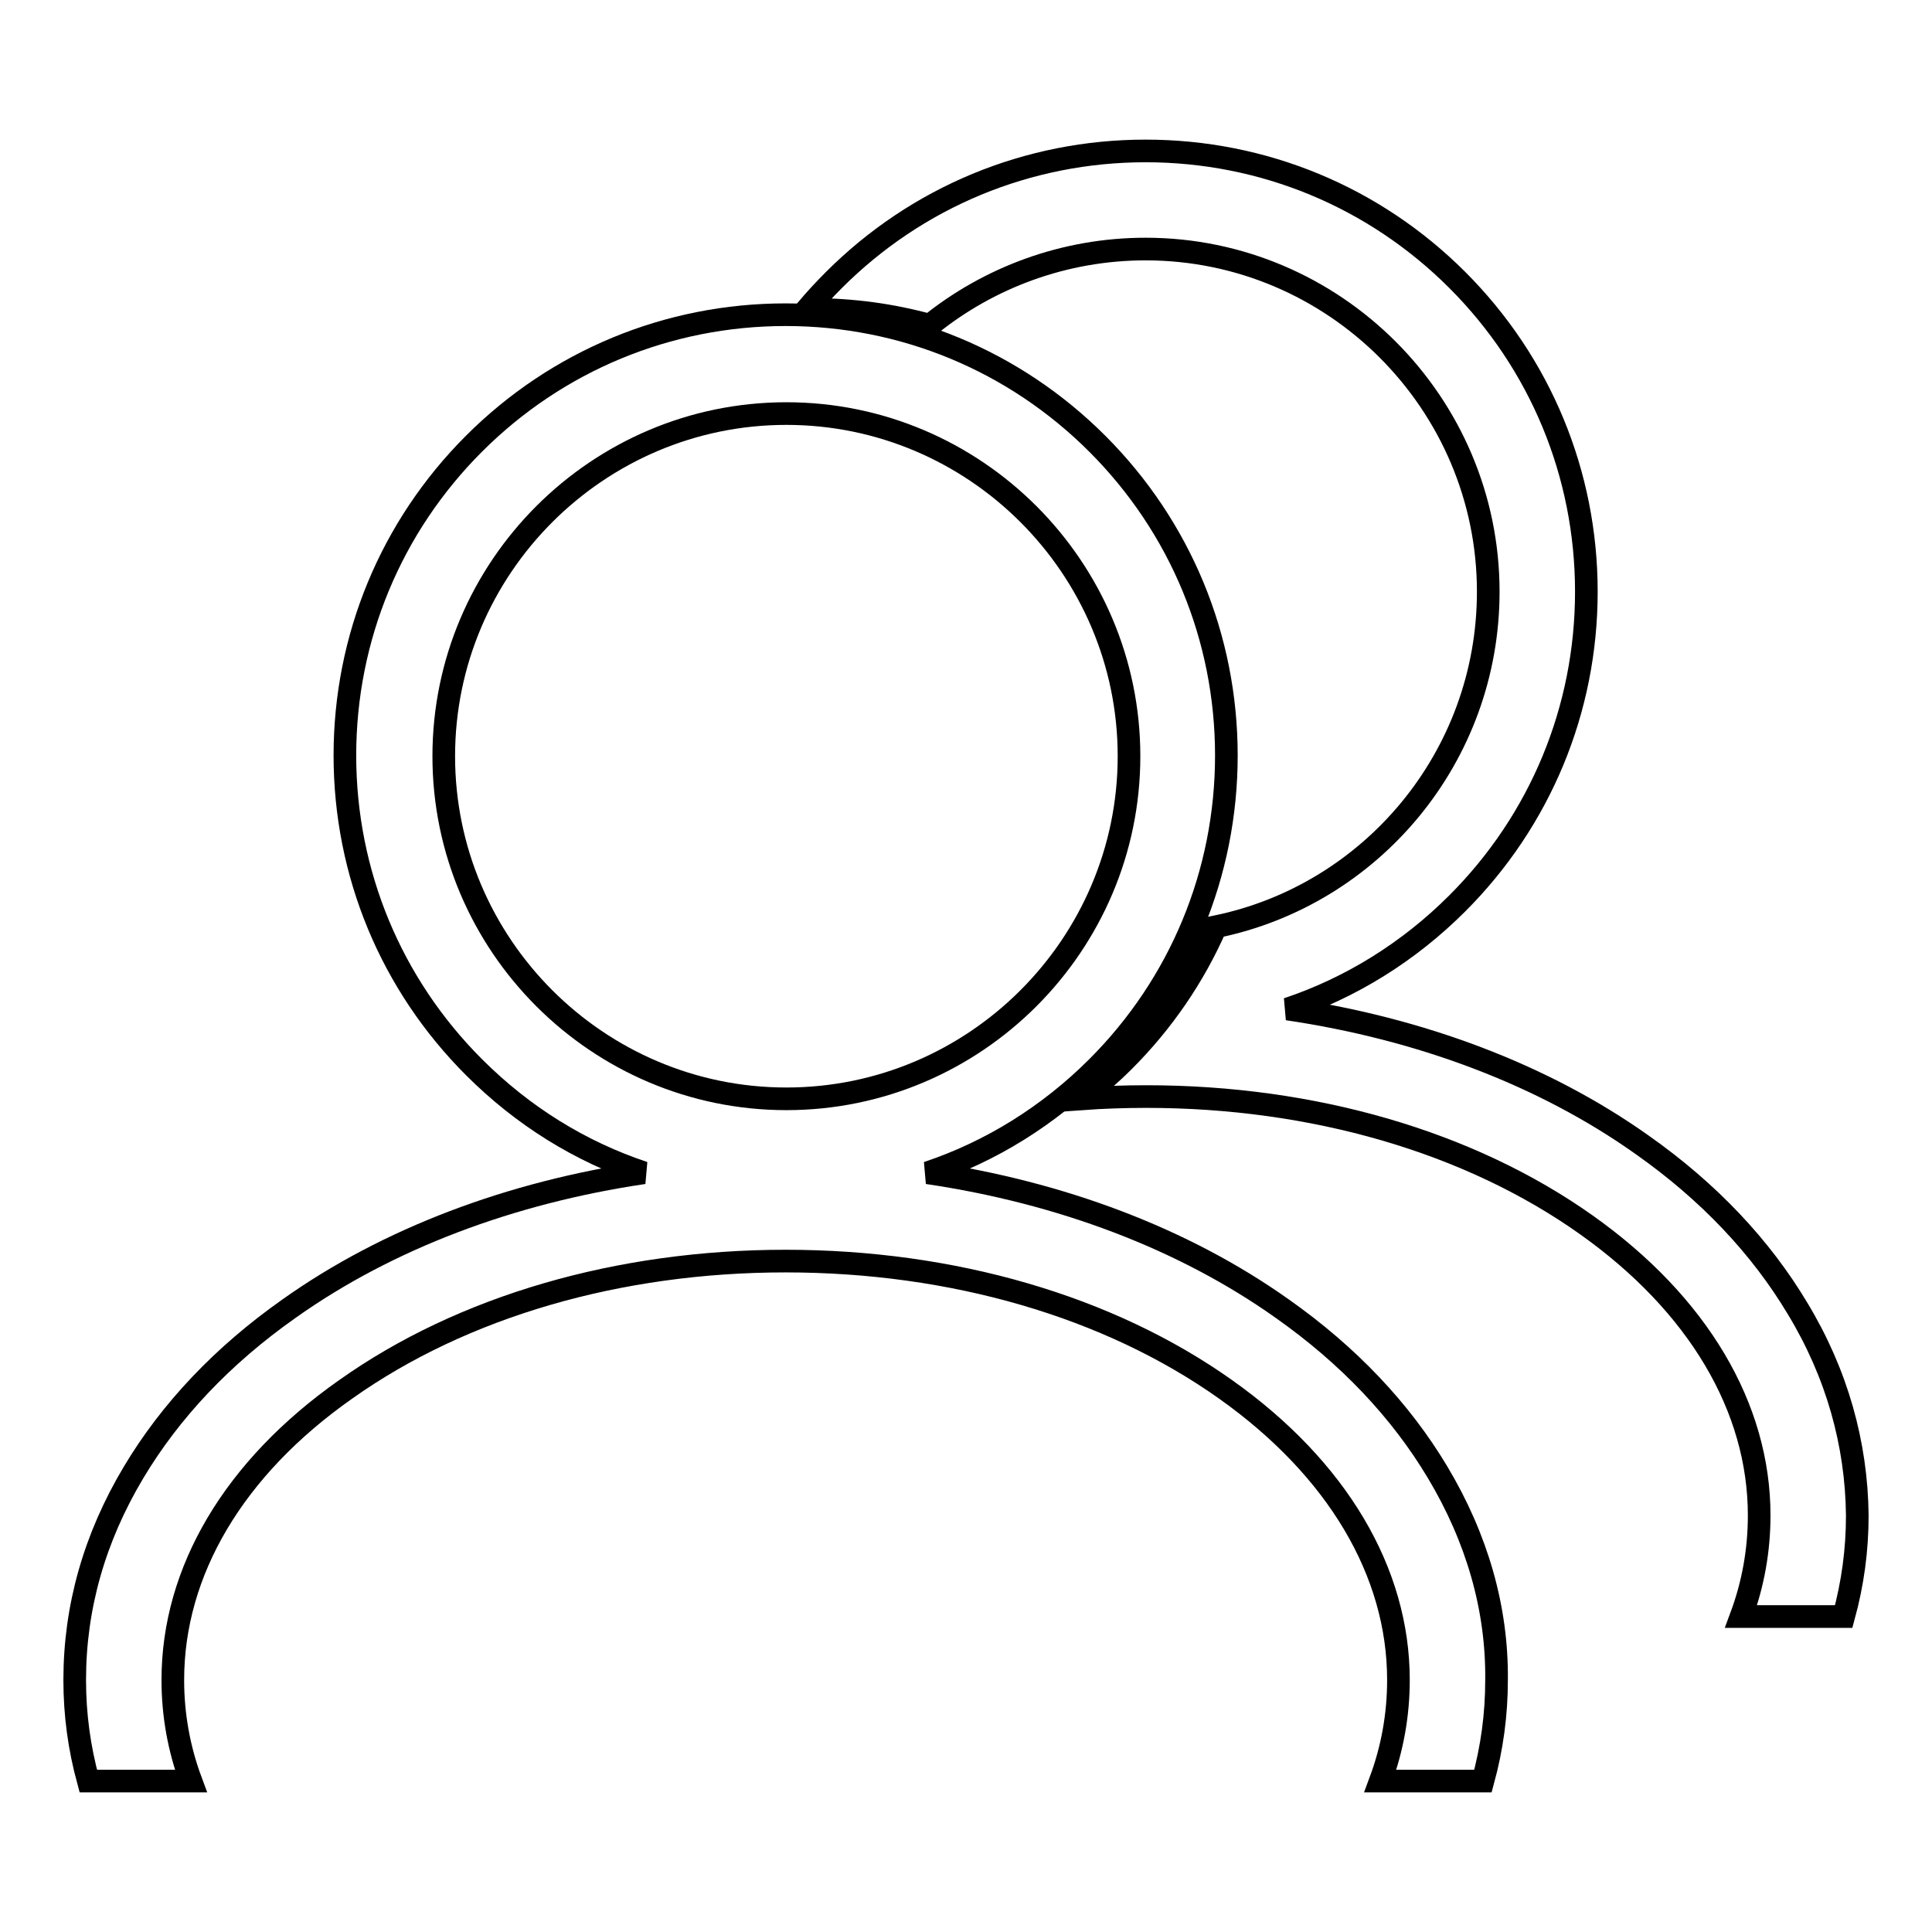 <?xml version="1.0" encoding="utf-8"?>
<!-- Svg Vector Icons : http://www.onlinewebfonts.com/icon -->
<!DOCTYPE svg PUBLIC "-//W3C//DTD SVG 1.1//EN" "http://www.w3.org/Graphics/SVG/1.1/DTD/svg11.dtd">
<svg version="1.1" xmlns="http://www.w3.org/2000/svg" xmlns:xlink="http://www.w3.org/1999/xlink" x="0px" y="0px" viewBox="0 0 256 256" enable-background="new 0 0 256 256" xml:space="preserve">
<g><g><path stroke-width="3" fill-opacity="0" stroke="#000000"  d="M238.2,173.4c-4.9-8.2-11.8-15.5-20.6-21.7c-13.1-9.3-29.4-15.4-47-18c8.4-2.8,16.1-7.6,22.5-14c11-11,17.1-25.7,17.1-41.3c0-15.6-6.1-30.3-17.1-41.3c-11-11-25.7-17.1-41.3-17.1c-15.6,0-30.3,6.1-41.3,17.1c-1.3,1.3-2.5,2.6-3.6,3.9c0.2,0,0.4,0,0.6,0c5.4,0,10.6,0.7,15.7,2.1C131,36.8,141,33,151.8,33c25,0,45.4,20.4,45.4,45.4c0,21.9-15.5,40.2-36.1,44.4c-2.9,6.6-7,12.6-12.2,17.8c-1.8,1.8-3.7,3.4-5.6,5c2.8-0.2,5.7-0.3,8.6-0.3c22.1,0,42.8,6,58.3,17c14.8,10.5,22.9,24.2,22.9,38.5c0,4.6-0.8,9.1-2.4,13.4h13.6c1.2-4.4,1.8-8.8,1.8-13.4C246,191.3,243.4,182,238.2,173.4z"/><path stroke-width="3" fill-opacity="0" stroke="#000000"  d="M190.5,195.1c-4.9-8.2-11.8-15.5-20.6-21.7c-13.1-9.3-29.4-15.4-47-18c8.4-2.8,16.1-7.6,22.5-14c11-11,17.1-25.7,17.1-41.3c0-15.6-6.1-30.3-17.1-41.3c-11-11-25.7-17.1-41.3-17.1c-15.6,0-30.3,6.1-41.3,17.1c-11,11-17.1,25.7-17.1,41.3c0,15.6,6.1,30.3,17.1,41.3c6.5,6.5,14.1,11.2,22.5,14c-17.6,2.6-33.9,8.7-47,18c-8.8,6.2-15.7,13.5-20.6,21.7c-5.2,8.7-7.8,17.9-7.8,27.5c0,4.6,0.6,9,1.8,13.4h13.6c-1.6-4.3-2.4-8.8-2.4-13.4c0-14.4,8.1-28.1,22.9-38.5c15.5-11,36.2-17,58.3-17c22.1,0,42.8,6,58.3,17c14.8,10.5,22.9,24.2,22.9,38.5c0,4.6-0.8,9.1-2.4,13.4h13.6c1.2-4.4,1.8-8.8,1.8-13.4C198.4,213.1,195.7,203.8,190.5,195.1z M58.8,100.2c0-25,20.4-45.4,45.4-45.4s45.4,20.4,45.4,45.4c0,25-20.4,45.4-45.4,45.4S58.8,125.2,58.8,100.2z"/></g></g>
</svg>